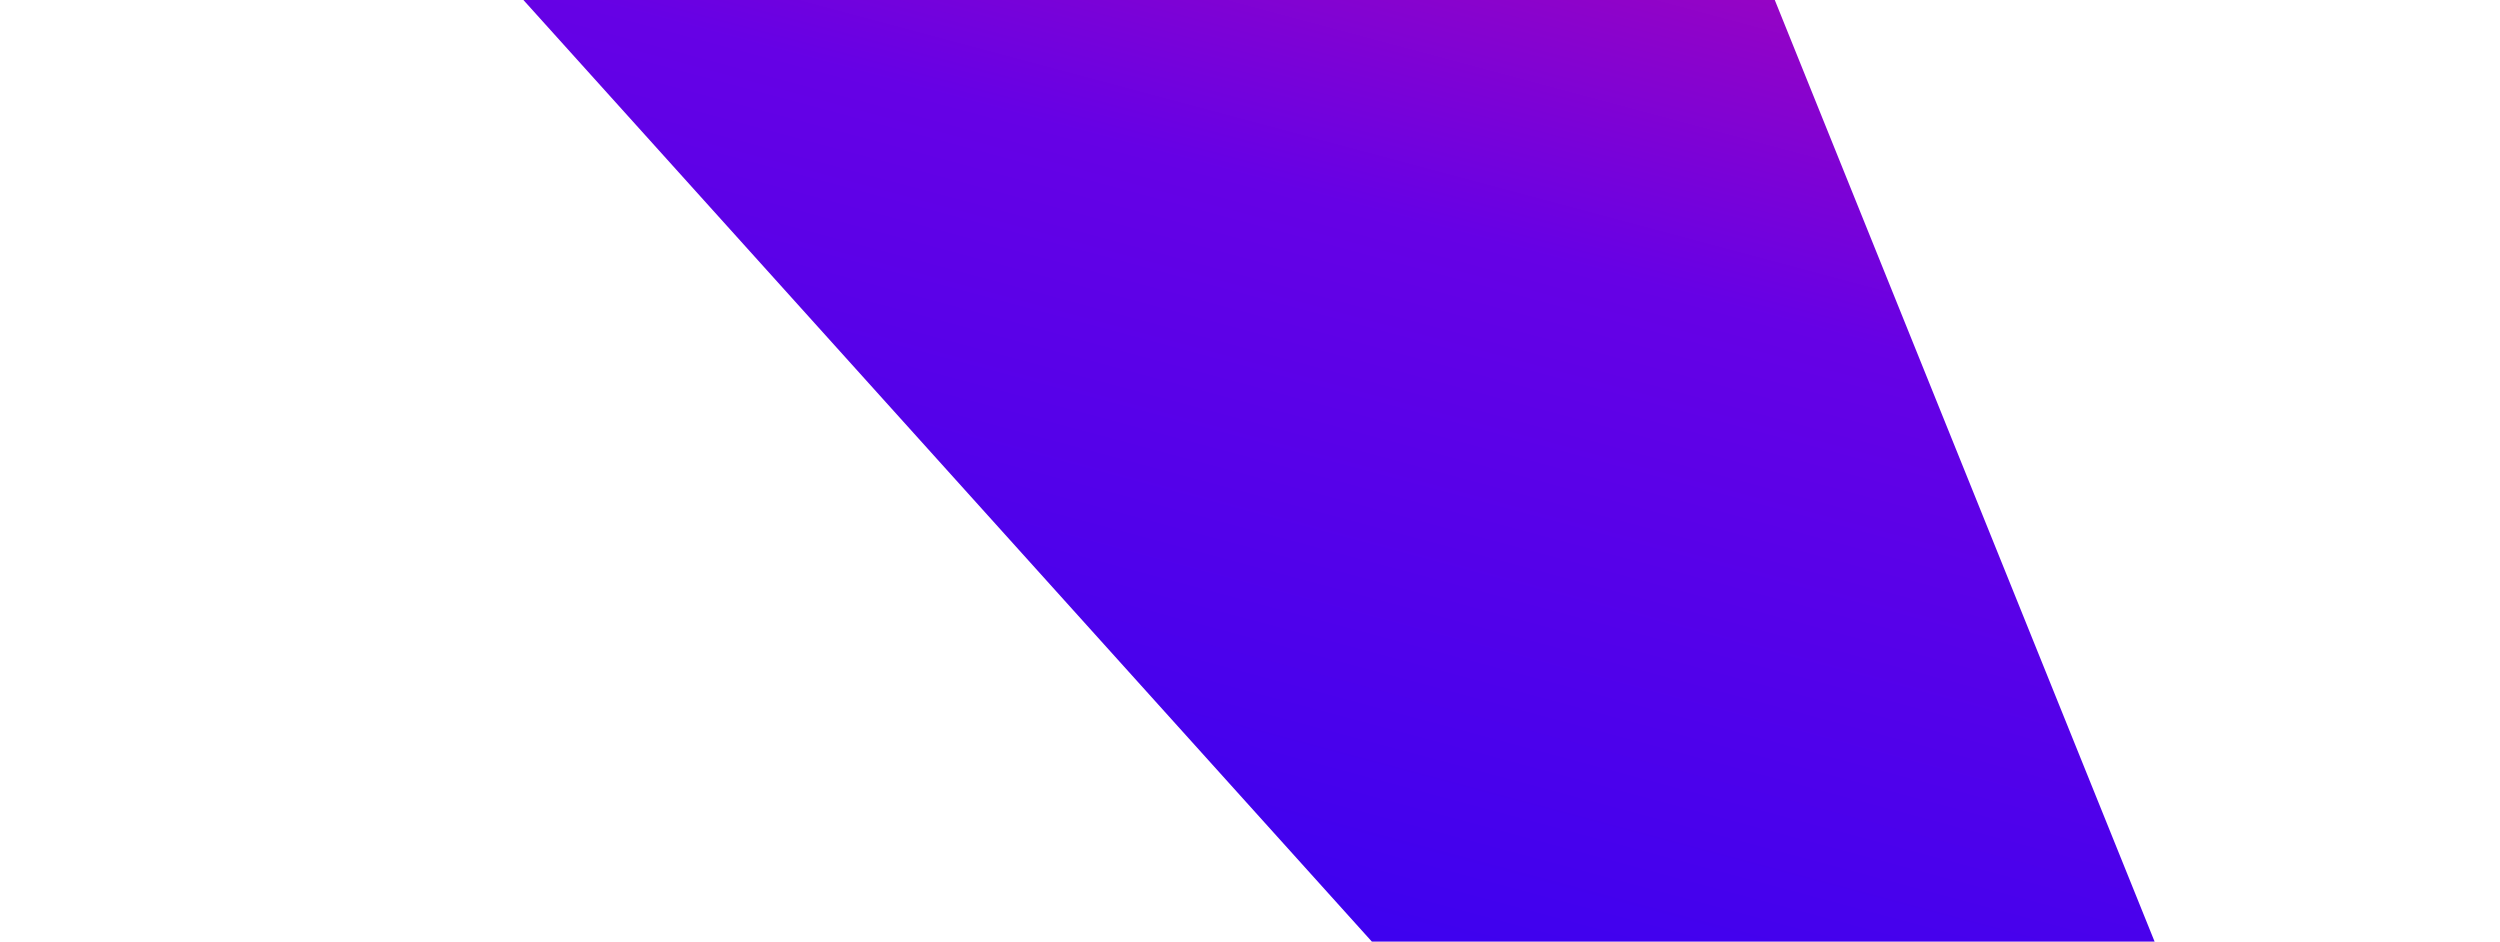 <svg width="531" height="200" viewBox="0 0 531 200" fill="none" xmlns="http://www.w3.org/2000/svg">
<path d="M0.877 -122.408L556.565 494.302L584.039 513.359L231.167 -361.44L0.877 -122.408Z" fill="url(#paint0_linear_1_299)"/>
<defs>
<linearGradient id="paint0_linear_1_299" x1="232.519" y1="419.17" x2="427.581" y2="-308.811" gradientUnits="userSpaceOnUse">
<stop stop-color="#0000FE"/>
<stop offset="0.5" stop-color="#6601E5"/>
<stop offset="0.75" stop-color="#EE0988"/>
<stop offset="1" stop-color="#FF004C"/>
</linearGradient>
</defs>
</svg>
